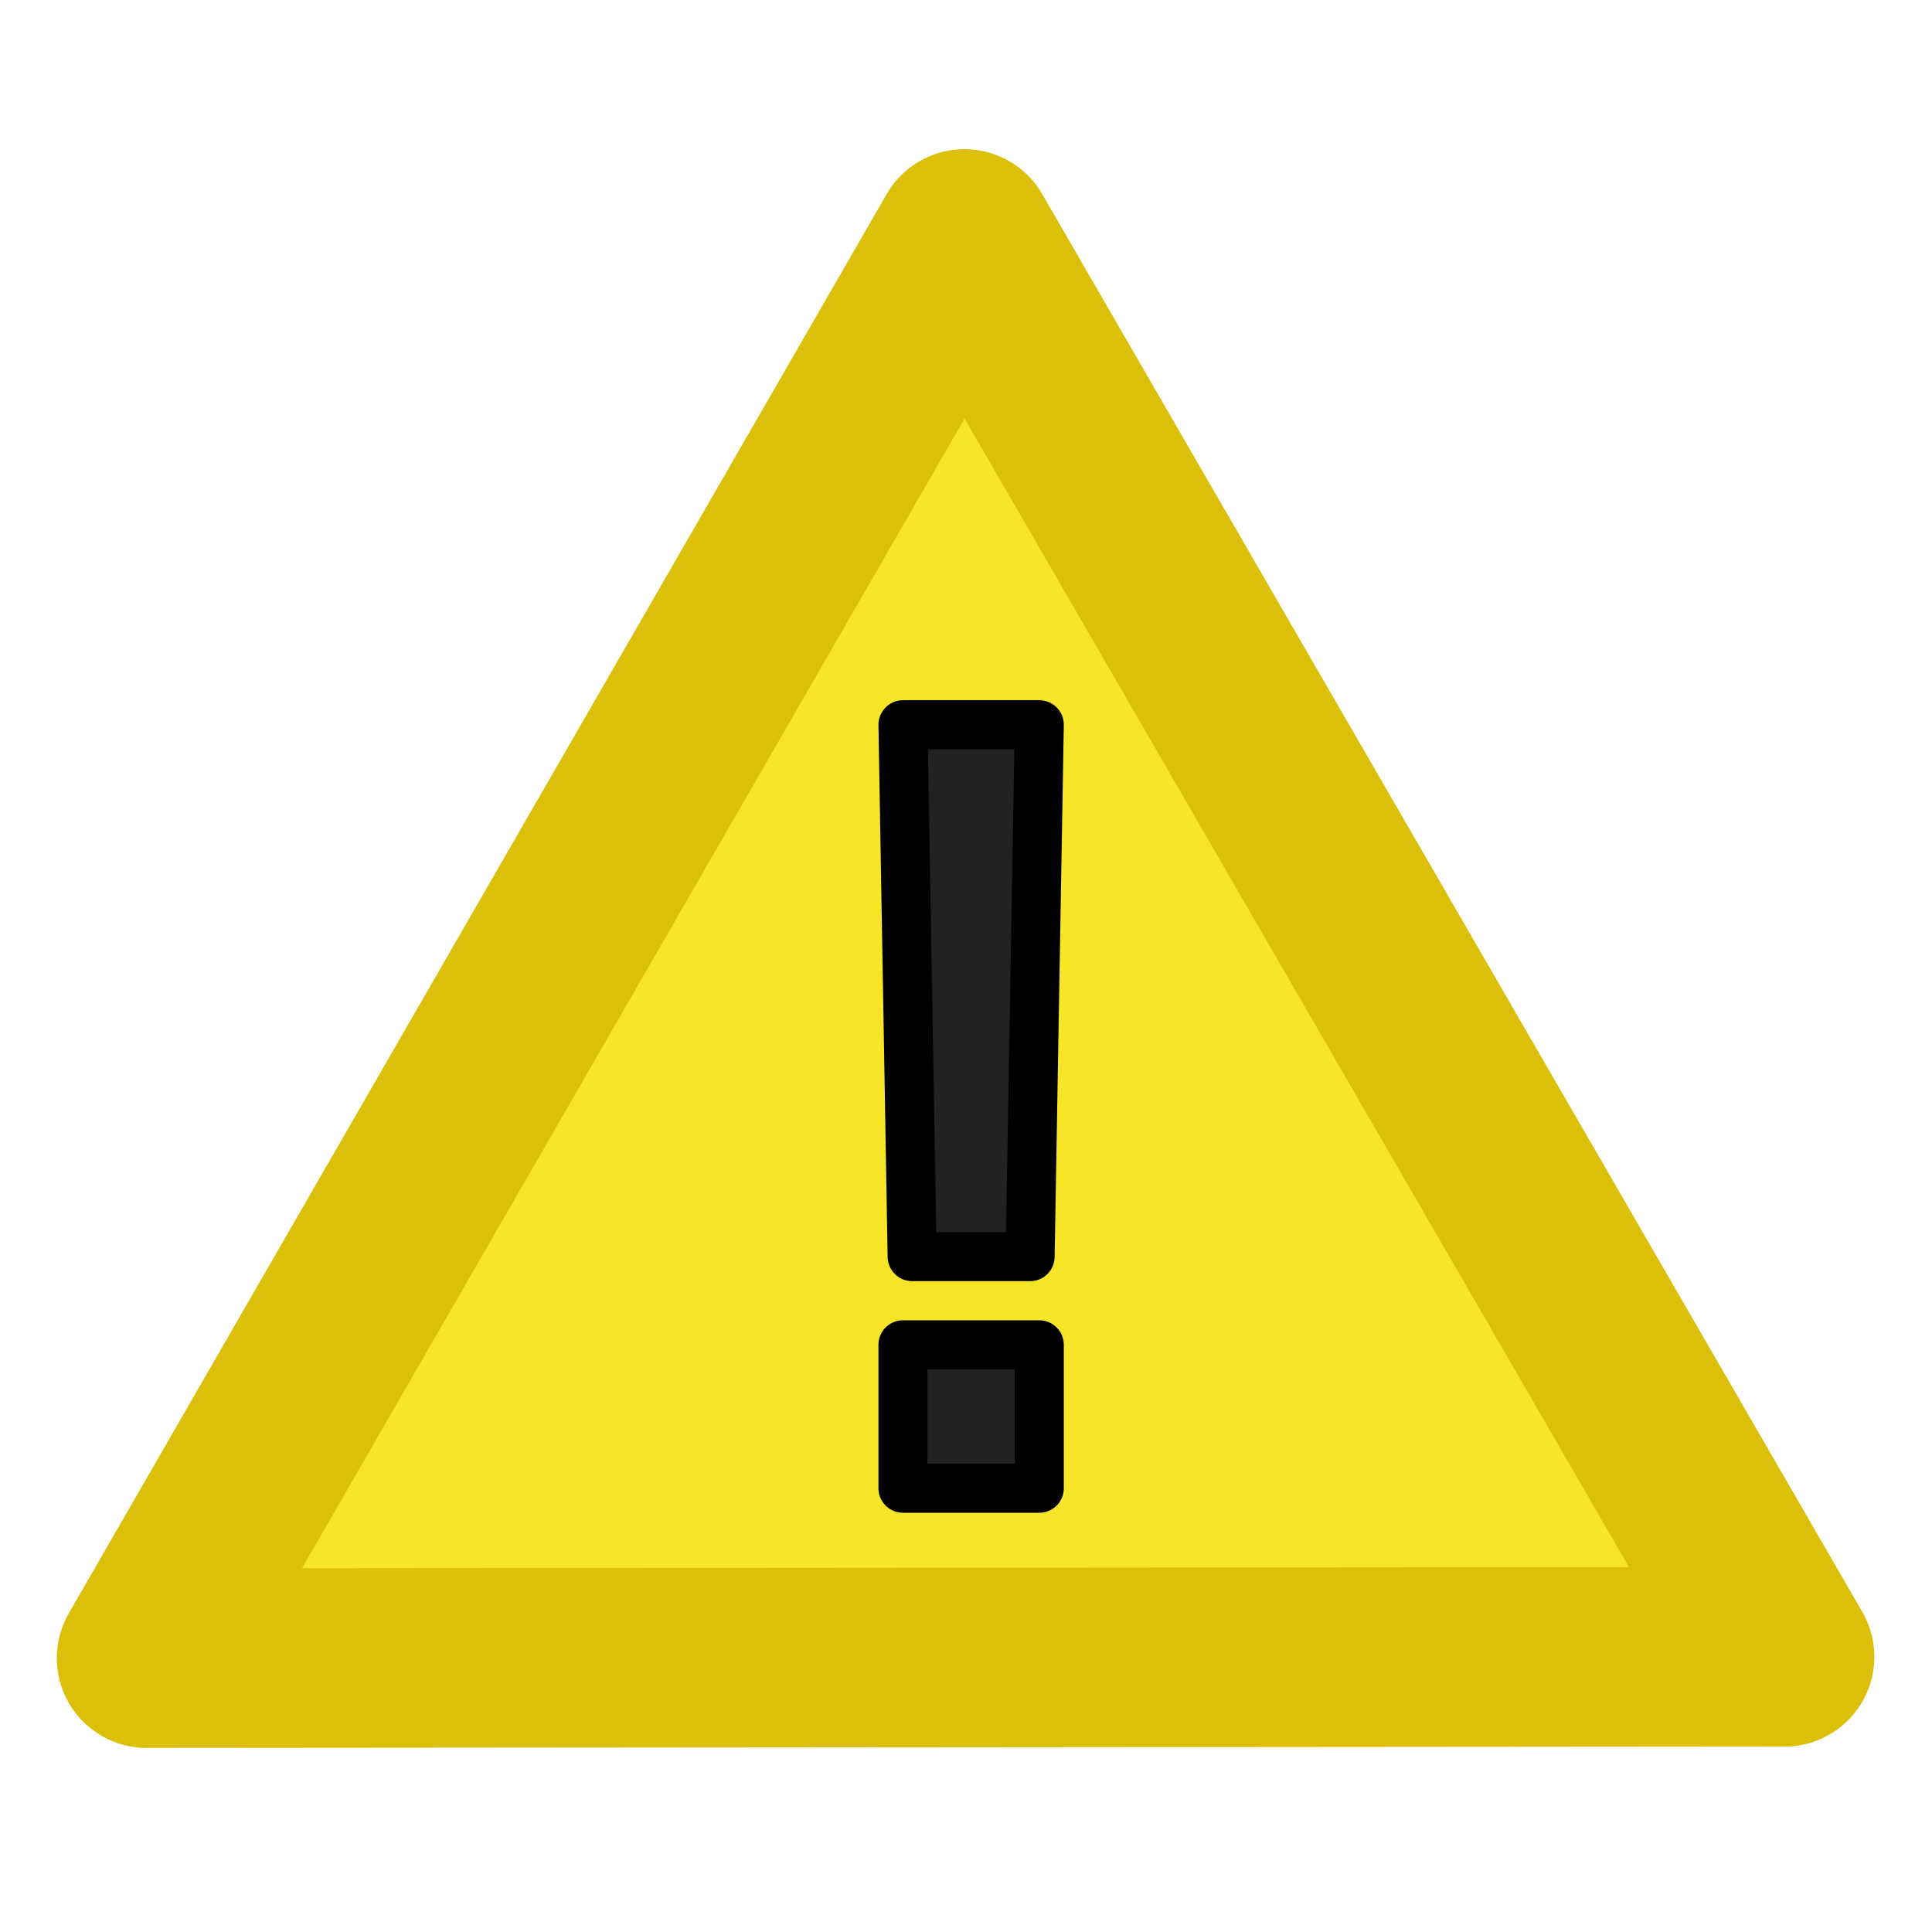 <?xml version="1.0" encoding="UTF-8" standalone="no"?>
<!-- Created with Inkscape (http://www.inkscape.org/) -->

<svg
   width="16mm"
   height="16mm"
   viewBox="0 0 16 16"
   version="1.1"
   id="svg1"
   inkscape:version="1.4 (86a8ad7, 2024-10-11)"
   sodipodi:docname="partial.svg"
   xmlns:inkscape="http://www.inkscape.org/namespaces/inkscape"
   xmlns:sodipodi="http://sodipodi.sourceforge.net/DTD/sodipodi-0.dtd"
   xmlns="http://www.w3.org/2000/svg"
   xmlns:svg="http://www.w3.org/2000/svg">
  <sodipodi:namedview
     id="namedview1"
     pagecolor="#ffffff"
     bordercolor="#000000"
     borderopacity="0.25"
     inkscape:showpageshadow="2"
     inkscape:pageopacity="0.0"
     inkscape:pagecheckerboard="0"
     inkscape:deskcolor="#d1d1d1"
     inkscape:document-units="mm"
     inkscape:zoom="16.267265"
     inkscape:cx="42.139843"
     inkscape:cy="31.935301"
     inkscape:window-width="1920"
     inkscape:window-height="1009"
     inkscape:window-x="-8"
     inkscape:window-y="-8"
     inkscape:window-maximized="1"
     inkscape:current-layer="layer1" />
  <defs
     id="defs1" />
  <g
     inkscape:label="Layer 1"
     inkscape:groupmode="layer"
     id="layer1">
    <path
       sodipodi:type="star"
       style="fill:#f7e628;fill-opacity:1;stroke:#dbbf08;stroke-width:1.487;stroke-linecap:round;stroke-linejoin:round;stroke-opacity:1;paint-order:markers stroke fill;stroke-dasharray:none"
       id="path1"
       inkscape:flatsided="true"
       sodipodi:sides="3"
       sodipodi:cx="7.17658"
       sodipodi:cy="7.0155668"
       sodipodi:r1="7.8316178"
       sodipodi:r2="3.7356818"
       sodipodi:arg1="0.52278909"
       sodipodi:arg2="1.5699866"
       inkscape:rounded="2.4286129e-17"
       inkscape:randomized="2.7755576e-17"
       d="M 13.962,10.926 0.397,10.937 7.17,-0.816 Z"
       inkscape:transform-center-x="-0.0030527947"
       inkscape:transform-center-y="-1.8193913"
       transform="translate(0.817,2.795)" />
    <path
       d="M 7.554,10.407 7.478,6.002 h 1.129 l -0.076,4.405 z m -0.076,1.918 v -1.188 h 1.129 v 1.188 z"
       id="text1"
       style="font-weight:bold;font-size:8.488px;font-family:'Plus Jakarta Sans';-inkscape-font-specification:'Plus Jakarta Sans Bold';text-align:center;text-anchor:middle;fill:#222222;stroke:#000000;stroke-width:0.406;stroke-linecap:round;stroke-linejoin:round;paint-order:markers stroke fill;stroke-opacity:1;fill-opacity:1"
       aria-label="!" />
  </g>
</svg>

